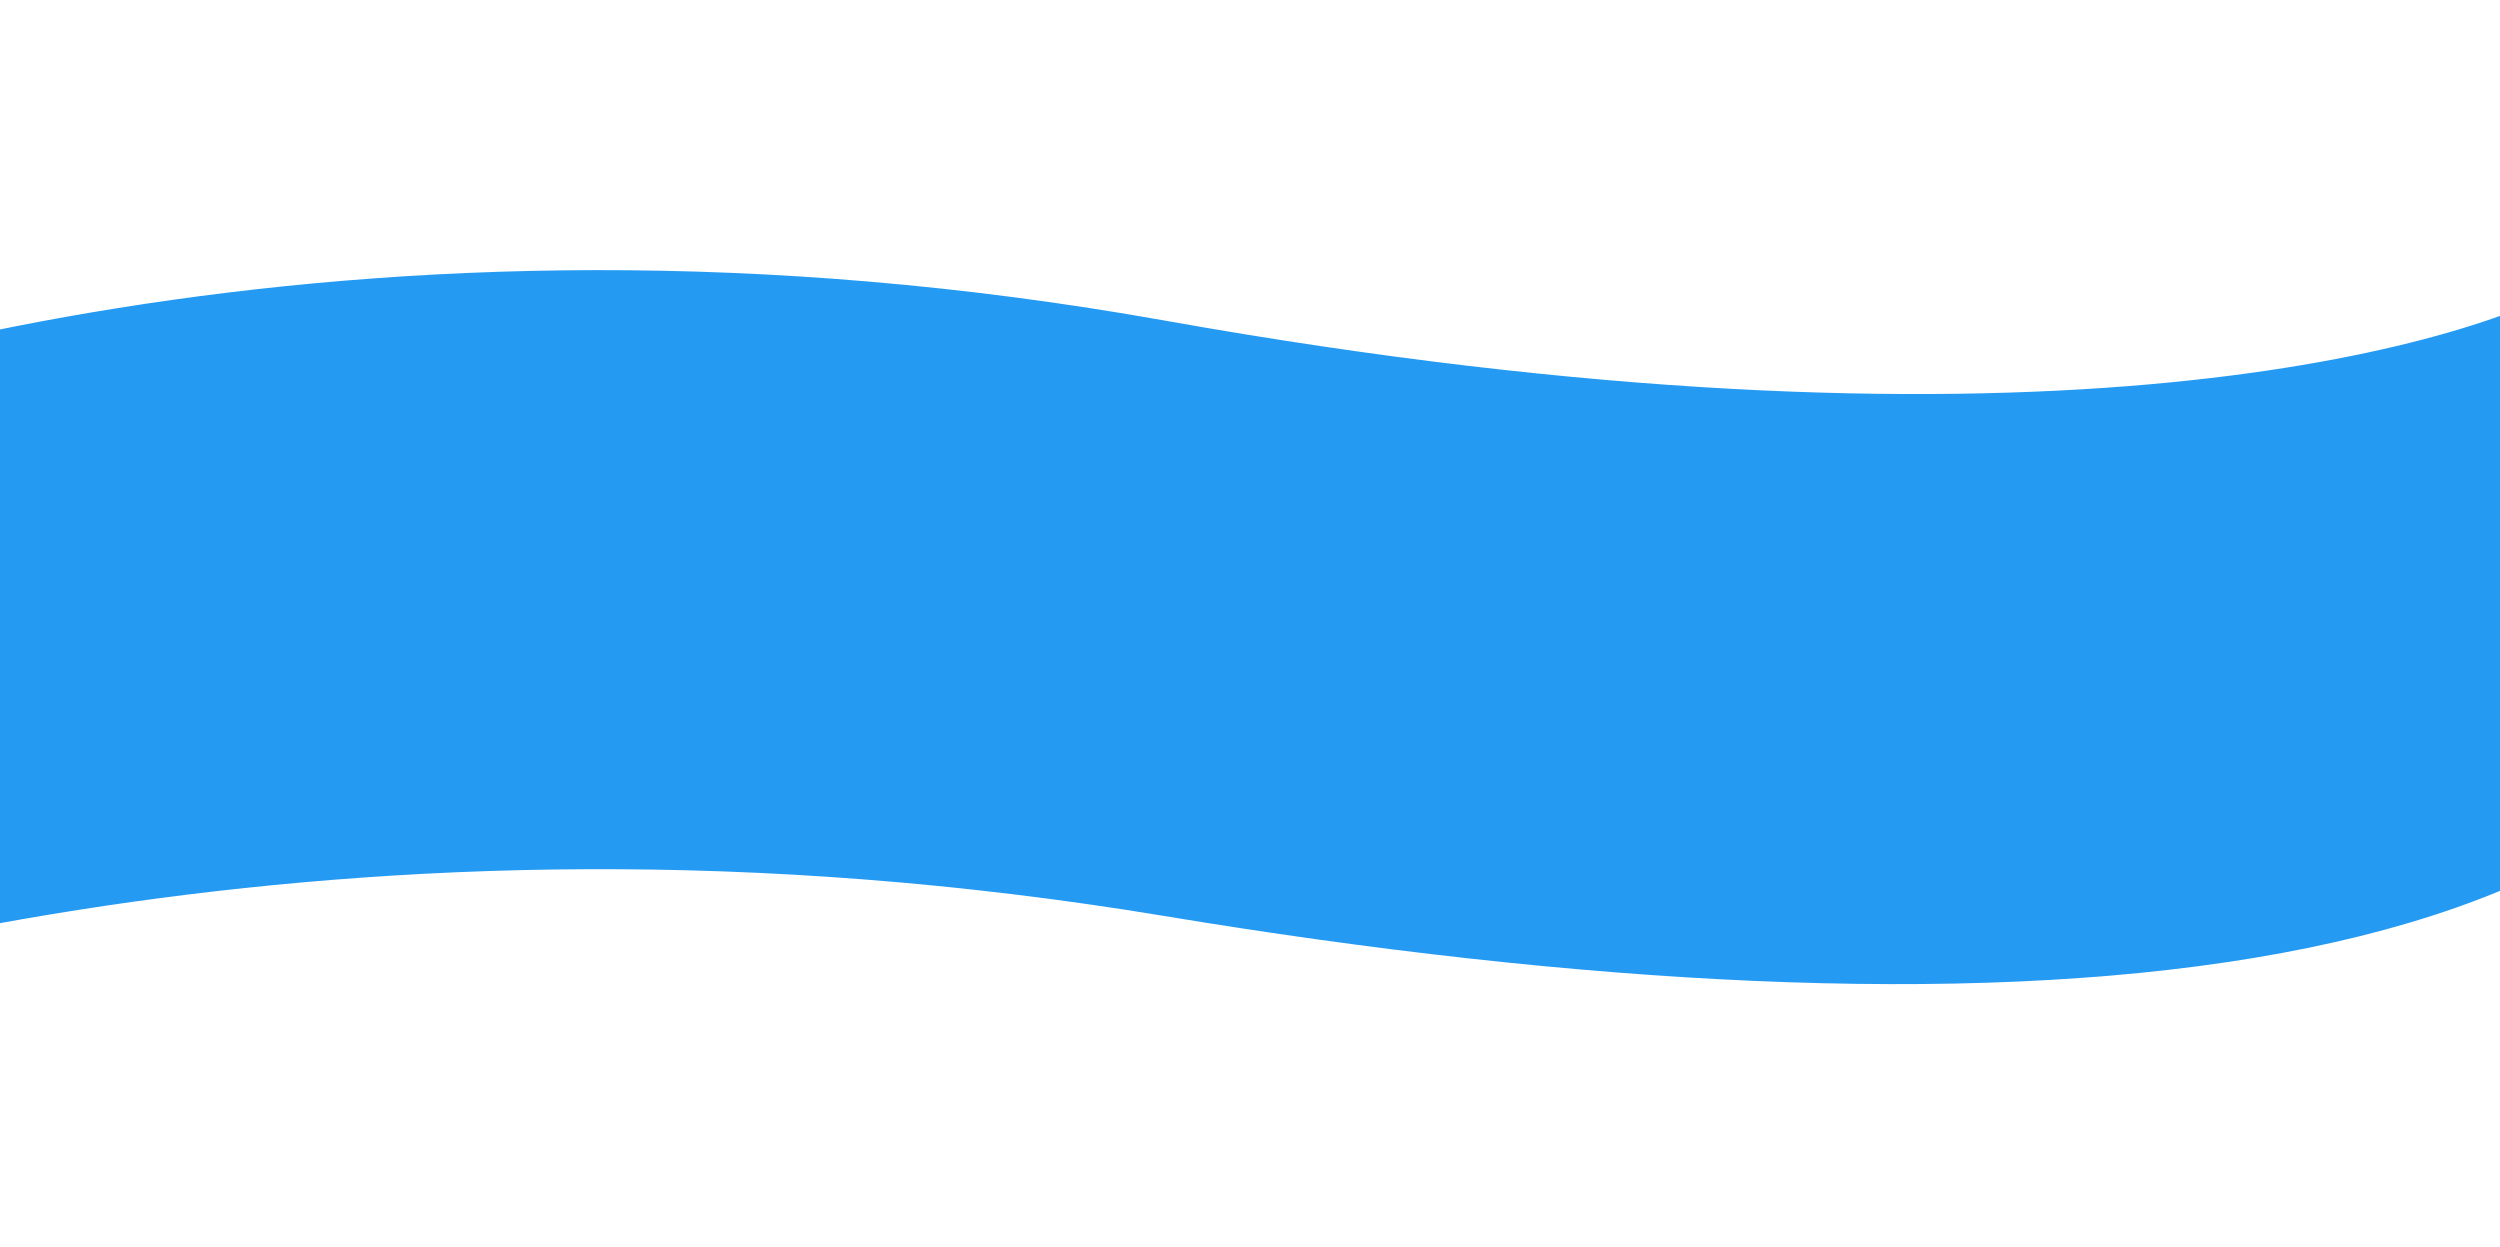 <?xml version="1.0" encoding="UTF-8"?> <svg xmlns="http://www.w3.org/2000/svg" width="1920" height="958" viewBox="0 0 1920 958" fill="none"> <path d="M894.3 246.166C1555.46 364.142 1886.18 268.379 1974.69 218.686L2150.96 141.688C2163.75 153.108 2212.86 175.664 2150.96 440.5C2073.58 771.545 1528.72 808.734 894.3 703.5C260.087 598.3 -210.101 751.26 -401.813 813.628L-401.999 813.688L-376.92 369.952C-202.55 290.431 271.837 135.095 894.3 246.166Z" fill="#249AF3"></path> </svg> 